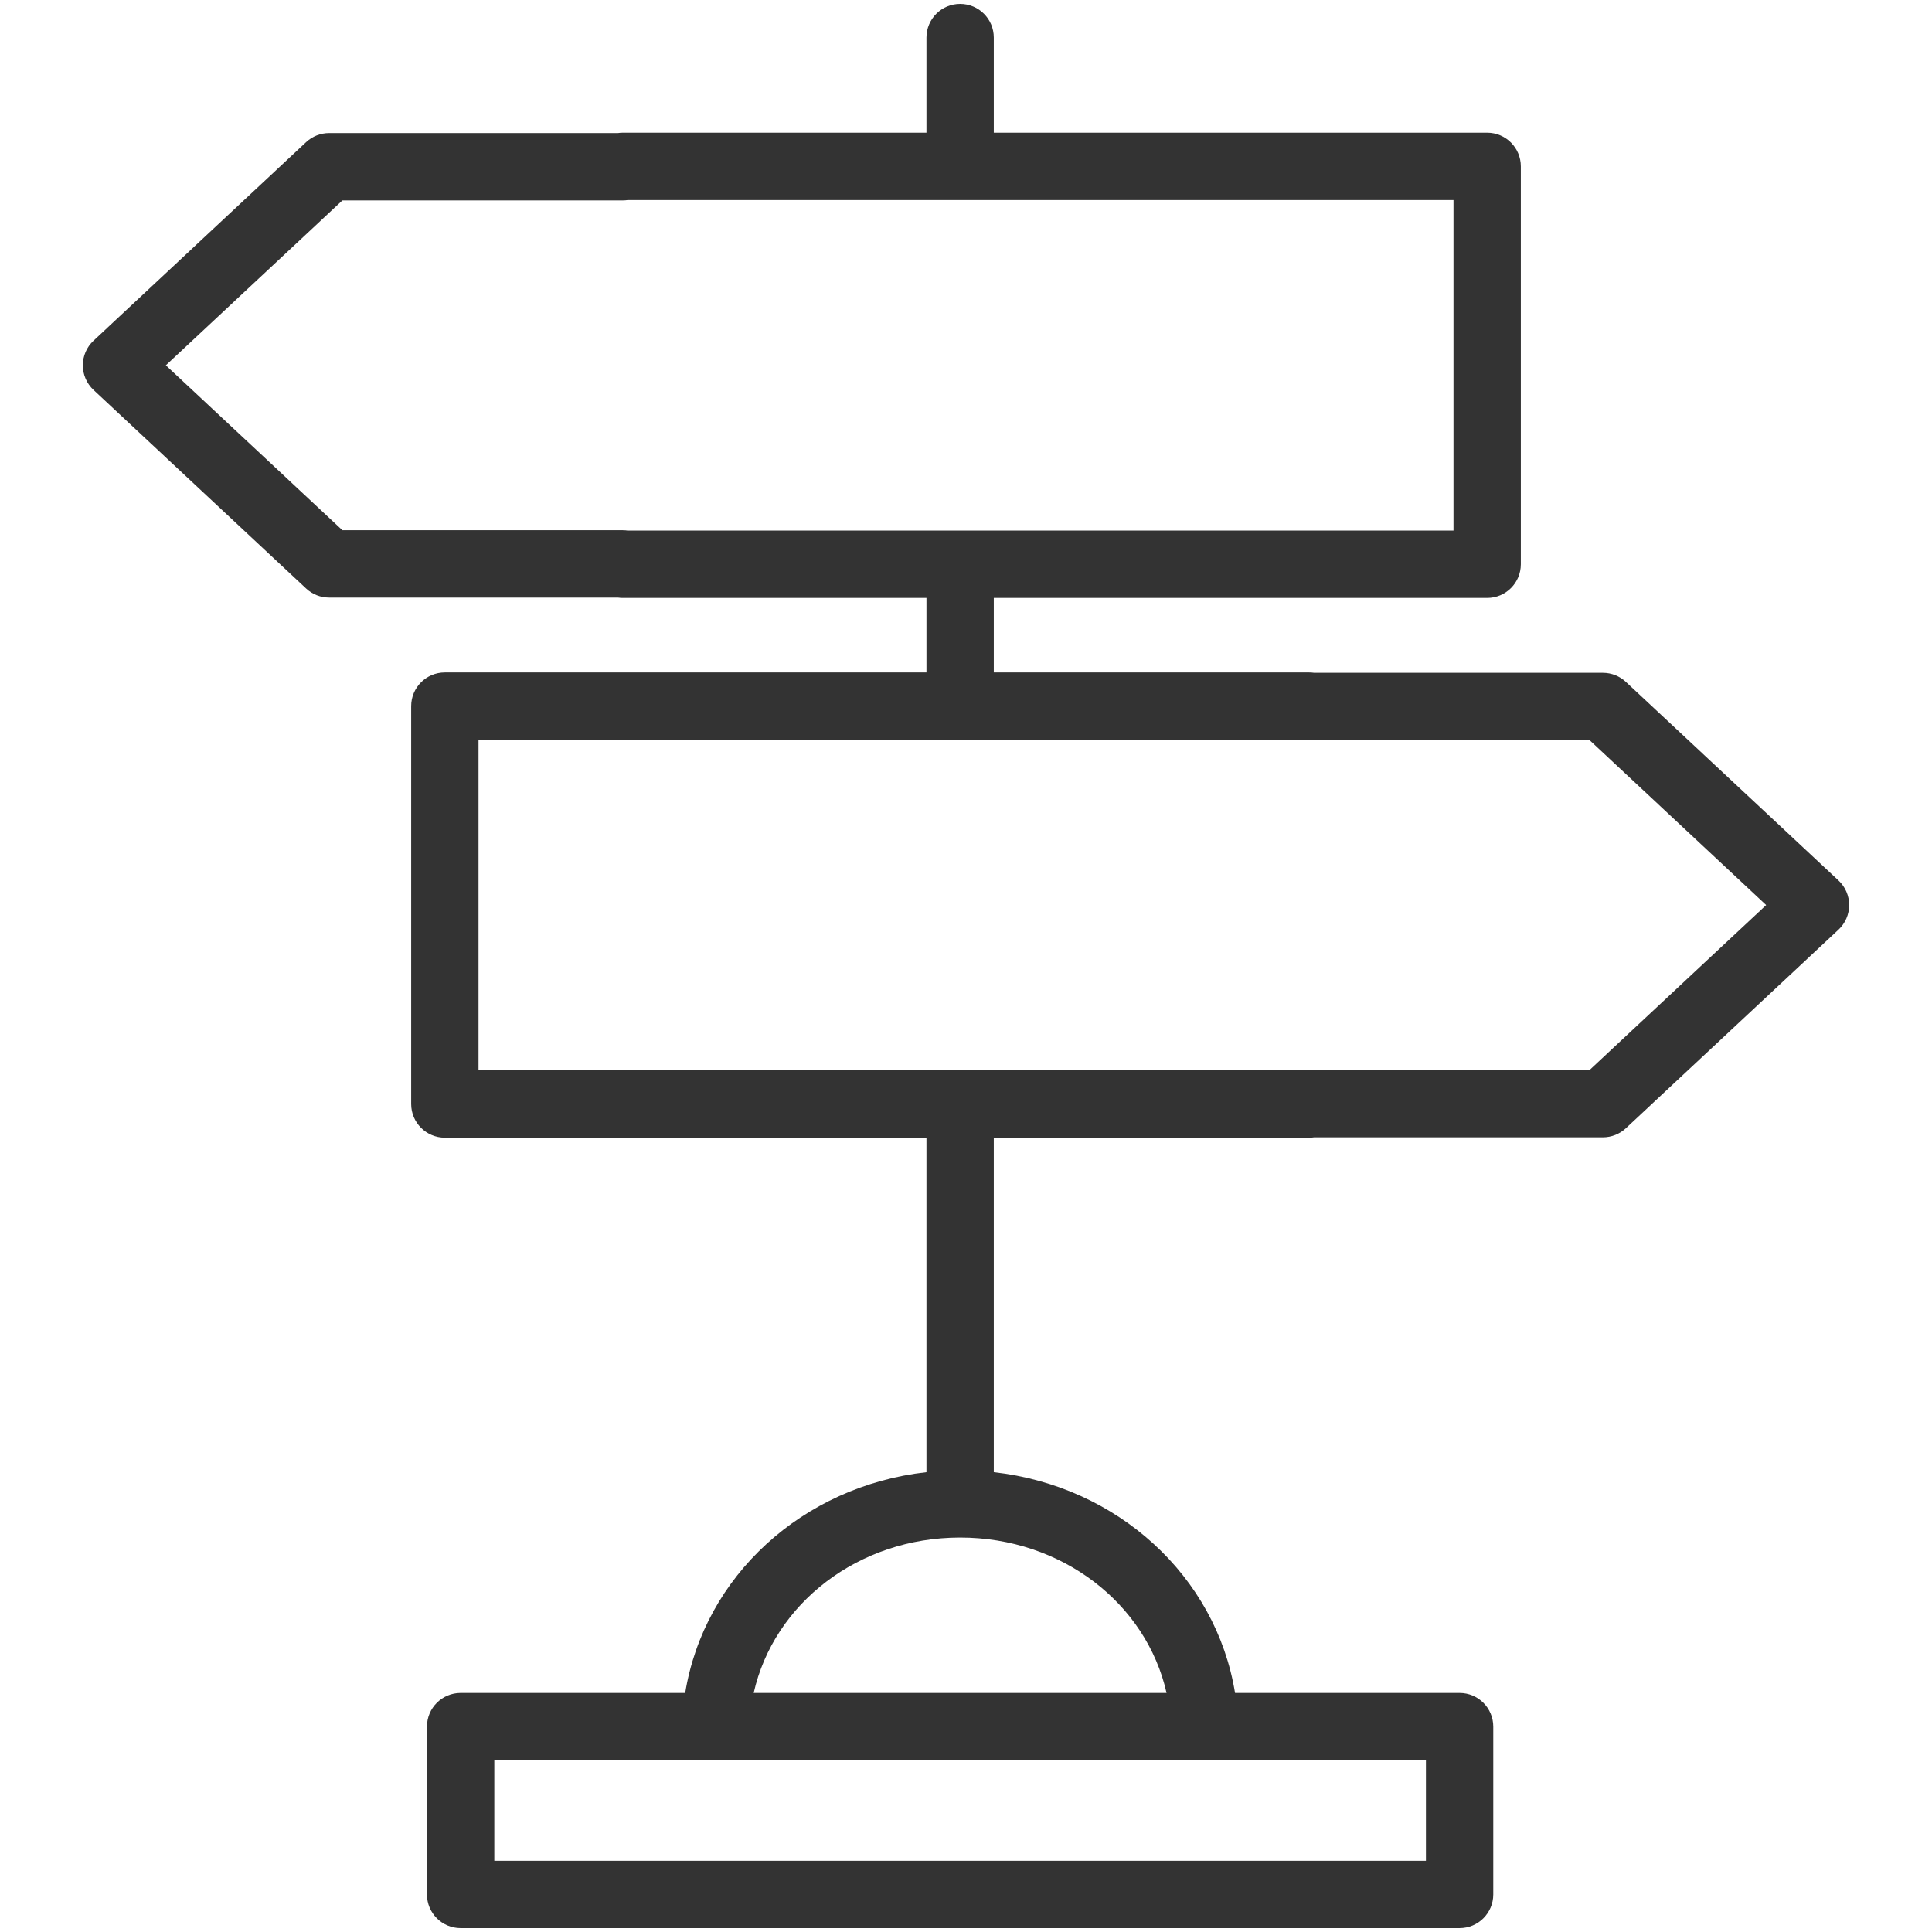 <?xml version="1.0" encoding="utf-8"?>

<!DOCTYPE svg PUBLIC "-//W3C//DTD SVG 1.1//EN" "http://www.w3.org/Graphics/SVG/1.1/DTD/svg11.dtd">

<svg version="1.1" id="SIGN" xmlns="http://www.w3.org/2000/svg" xmlns:xlink="http://www.w3.org/1999/xlink" 
	 width="800px" height="800px" viewBox="0 0 1800 1800" enable-background="new 0 0 1800 1800" xml:space="preserve">
<g>
	<path fill="#333333" d="M1712.873,820.293l-198.091-185.002c-5.813-5.427-13.466-8.446-21.414-8.446h-269.041
		c-1.497-0.219-3.028-0.333-4.585-0.333H925.895V557.06h459.658c17.326,0,31.37-14.039,31.37-31.37V155.012
		c0-17.326-14.044-31.37-31.37-31.37H925.895V34.977c0-17.33-14.044-31.369-31.37-31.369s-31.37,14.04-31.37,31.369v88.666H580.263
		c-1.541,0-3.055,0.114-4.534,0.333H306.631c-7.948,0-15.602,3.019-21.414,8.446L87.126,317.427
		c-6.351,5.931-9.957,14.232-9.957,22.924s3.606,16.994,9.957,22.923L285.218,548.29c5.812,5.427,13.466,8.442,21.414,8.442h269.063
		c1.492,0.214,3.015,0.328,4.569,0.328h282.892v69.453H414.452c-17.327,0-31.37,14.043-31.37,31.369v370.687
		c0,17.326,14.043,31.37,31.37,31.37h448.703v311.637c-115.444,13.001-207.037,96.86-224.778,205.702H429.169
		c-17.326,0-31.37,14.043-31.37,31.368v156.378c0,17.325,14.043,31.368,31.37,31.368h930.711c17.326,0,31.369-14.043,31.369-31.368
		v-156.378c0-17.325-14.043-31.368-31.369-31.368h-209.207c-17.742-108.842-109.339-192.701-224.779-205.702v-311.637h293.848
		c1.539,0,3.054-0.113,4.533-0.333h269.093c7.948,0,15.602-3.02,21.414-8.445l198.091-185.016c6.351-5.93,9.957-14.232,9.957-22.923
		C1722.83,834.529,1719.224,826.228,1712.873,820.293z M584.832,494.32c-1.492-0.219-3.015-0.328-4.569-0.328h-261.26L154.5,340.351
		l164.502-153.636h261.26c1.541,0,3.055-0.114,4.534-0.333h278.358h62.739h428.289V494.32H925.895h-62.739H584.832z
		 M1328.512,1733.653H460.54v-93.638h206.144h455.684h206.145V1733.653z M1086.853,1577.277h-384.66
		c18.788-83.375,97.479-144.788,192.332-144.788C989.365,1432.489,1068.061,1493.911,1086.853,1577.277z M1480.997,996.866h-261.255
		c-1.56,0-3.091,0.114-4.588,0.332h-289.26h-62.739H445.822V689.252h417.333h62.739h289.26c1.497,0.219,3.028,0.333,4.588,0.333
		h261.255L1645.5,843.221L1480.997,996.866z"/>
</g>
</svg>